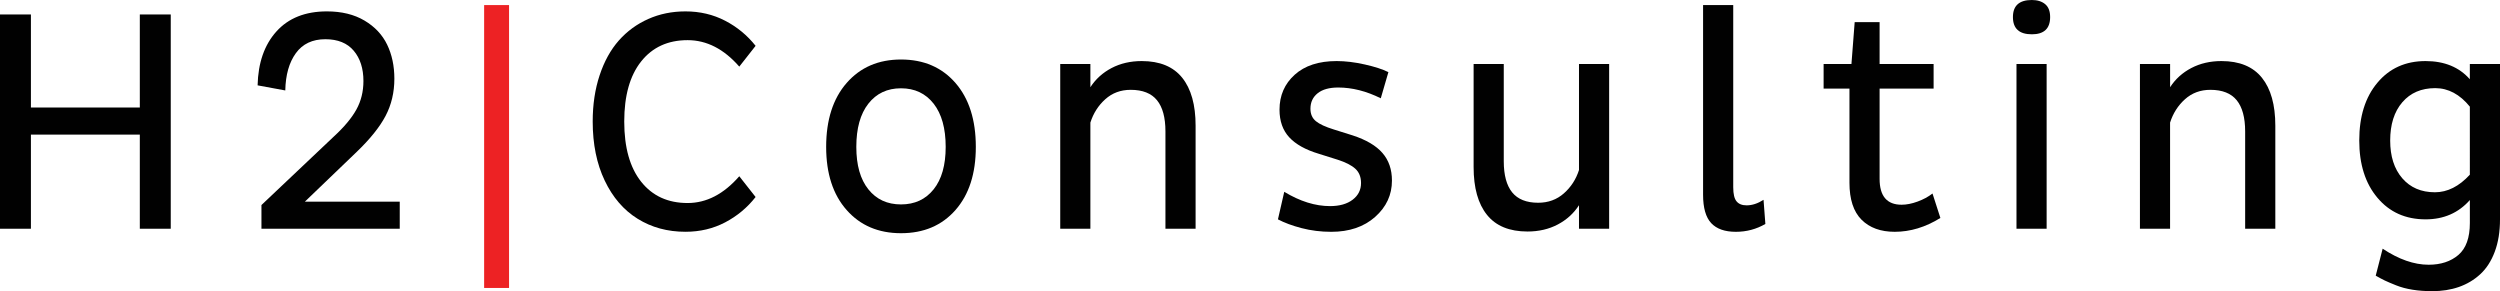<?xml version="1.0" encoding="utf-8"?>
<!-- Generator: Adobe Illustrator 16.0.0, SVG Export Plug-In . SVG Version: 6.00 Build 0)  -->
<!DOCTYPE svg PUBLIC "-//W3C//DTD SVG 1.1//EN" "http://www.w3.org/Graphics/SVG/1.1/DTD/svg11.dtd">
<svg version="1.1" id="Layer_1" xmlns="http://www.w3.org/2000/svg" xmlns:xlink="http://www.w3.org/1999/xlink" x="0px" y="0px"
	 width="164px" height="19.102px" viewBox="0 0 164 19.102" enable-background="new 0 0 164 19.102" xml:space="preserve">
<polygon fill="#010101" points="0,15.005 0,0.949 2.028,0.949 2.028,7.053 9.172,7.053 9.172,0.949 11.201,0.949 11.201,15.005 
	9.172,15.005 9.172,8.83 2.028,8.83 2.028,15.005 "/>
<g>
	<path fill="#010101" d="M16.899,5.599c0.034-1.48,0.445-2.659,1.235-3.536c0.79-0.877,1.893-1.316,3.311-1.316
		c0.965,0,1.787,0.201,2.464,0.602c0.677,0.401,1.173,0.929,1.488,1.581c0.315,0.653,0.473,1.397,0.473,2.234
		c0,0.896-0.193,1.712-0.579,2.444c-0.386,0.732-1.019,1.519-1.898,2.362l-3.394,3.259h6.224v1.776h-9.072V13.45l4.747-4.492
		c0.682-0.627,1.176-1.219,1.483-1.776c0.307-0.556,0.46-1.178,0.46-1.867c0-0.823-0.212-1.485-0.637-1.988
		c-0.424-0.502-1.045-0.754-1.86-0.754c-0.849,0-1.495,0.306-1.936,0.916c-0.442,0.61-0.673,1.425-0.693,2.444L16.899,5.599z"/>
</g>
<rect x="31.759" y="0.333" fill="#ED2224" width="1.635" height="18.557"/>
<g>
	<path fill="#010101" d="M38.881,7.972c0-1.109,0.151-2.119,0.454-3.033c0.303-0.914,0.723-1.674,1.261-2.283
		c0.539-0.607,1.181-1.078,1.928-1.41c0.746-0.333,1.56-0.499,2.442-0.499c0.948,0,1.816,0.204,2.603,0.613
		c0.787,0.408,1.453,0.958,1.998,1.647l-1.07,1.363c-1.009-1.157-2.139-1.736-3.39-1.736c-1.292,0-2.308,0.466-3.048,1.397
		c-0.74,0.931-1.109,2.245-1.109,3.94c0,1.702,0.369,3.019,1.109,3.949c0.74,0.933,1.756,1.398,3.048,1.398
		c1.238,0,2.368-0.585,3.39-1.756l1.07,1.362c-0.545,0.696-1.211,1.251-1.998,1.663c-0.787,0.412-1.655,0.617-2.603,0.617
		c-1.178,0-2.224-0.285-3.139-0.854c-0.915-0.569-1.634-1.404-2.159-2.506C39.143,10.746,38.881,9.454,38.881,7.972"/>
	<path fill="#010101" d="M56.174,9.636c0,1.199,0.263,2.126,0.791,2.785c0.527,0.66,1.24,0.989,2.14,0.989
		c0.9,0,1.613-0.329,2.141-0.989c0.527-0.658,0.791-1.586,0.791-2.785c0-1.218-0.264-2.163-0.791-2.836
		c-0.528-0.672-1.241-1.008-2.141-1.008c-0.9,0-1.613,0.336-2.14,1.008C56.437,7.474,56.174,8.418,56.174,9.636 M54.196,9.636
		c0-1.769,0.448-3.167,1.344-4.193c0.895-1.025,2.084-1.539,3.565-1.539c1.492,0,2.683,0.514,3.574,1.539
		c0.89,1.026,1.335,2.424,1.335,4.193c0,1.75-0.445,3.13-1.335,4.142c-0.891,1.014-2.082,1.52-3.574,1.52
		c-1.481,0-2.67-0.506-3.565-1.52C54.644,12.767,54.196,11.386,54.196,9.636"/>
	<path fill="#010101" d="M69.551,15.005V4.198h1.978v1.524c0.343-0.532,0.805-0.951,1.387-1.257
		c0.582-0.306,1.243-0.459,1.983-0.459c1.184,0,2.068,0.365,2.654,1.095c0.585,0.73,0.878,1.778,0.878,3.143v6.761h-1.978V8.618
		c0-0.909-0.185-1.59-0.555-2.044c-0.37-0.454-0.945-0.681-1.725-0.681c-0.653,0-1.208,0.205-1.665,0.616
		c-0.458,0.41-0.784,0.921-0.979,1.533v6.963H69.551z"/>
	<path fill="#010101" d="M83.833,14.39l0.414-1.807c1.031,0.625,2.033,0.938,3.004,0.938c0.621,0,1.115-0.14,1.482-0.419
		s0.551-0.645,0.551-1.094c0-0.397-0.125-0.711-0.375-0.939c-0.252-0.229-0.641-0.427-1.168-0.595l-1.221-0.384
		c-0.875-0.262-1.523-0.624-1.947-1.084c-0.424-0.461-0.637-1.065-0.637-1.812c0-0.928,0.332-1.691,0.995-2.29
		c0.664-0.599,1.581-0.898,2.755-0.898c0.568,0,1.182,0.074,1.838,0.222c0.657,0.147,1.176,0.315,1.555,0.504l-0.5,1.716
		c-0.947-0.471-1.879-0.707-2.793-0.707c-0.586,0-1.036,0.126-1.35,0.378c-0.314,0.252-0.471,0.59-0.471,1.014
		c0,0.35,0.119,0.622,0.357,0.817c0.238,0.195,0.631,0.376,1.177,0.544l1.241,0.39c0.885,0.29,1.535,0.674,1.949,1.152
		c0.416,0.479,0.623,1.082,0.623,1.811c0,0.935-0.367,1.729-1.103,2.382c-0.734,0.651-1.694,0.978-2.879,0.978
		c-0.677,0-1.325-0.081-1.945-0.242C84.768,14.804,84.25,14.611,83.833,14.39"/>
	<path fill="#010101" d="M96.669,10.958V4.197h1.978v6.381c0,0.907,0.183,1.587,0.551,2.041c0.367,0.453,0.935,0.681,1.704,0.681
		c0.66,0,1.223-0.205,1.688-0.615s0.797-0.92,0.992-1.532V4.197h1.978v10.808h-1.978v-1.543c-0.345,0.534-0.808,0.955-1.391,1.263
		s-1.246,0.462-1.986,0.462c-1.186,0-2.072-0.363-2.656-1.09C96.962,13.37,96.669,12.324,96.669,10.958"/>
	<path fill="#010101" d="M111.722,12.774V0.333h1.978V12.28c0,0.444,0.072,0.754,0.218,0.928c0.144,0.176,0.363,0.263,0.66,0.263
		c0.363,0,0.733-0.121,1.11-0.363l0.12,1.584c-0.592,0.343-1.237,0.515-1.938,0.515c-0.72,0-1.258-0.189-1.615-0.569
		C111.9,14.257,111.722,13.636,111.722,12.774"/>
	<path fill="#010101" d="M119.629,5.812V4.198h1.826l0.212-2.745h1.635v2.745h3.543v1.614h-3.543v5.923
		c0,1.13,0.481,1.695,1.443,1.695c0.323,0,0.673-0.069,1.049-0.207c0.377-0.138,0.703-0.314,0.979-0.529l0.516,1.604
		c-0.977,0.606-1.975,0.908-2.997,0.908c-0.92,0-1.646-0.264-2.174-0.792c-0.529-0.528-0.793-1.337-0.793-2.426V5.812H119.629z"/>
	<path fill="#010101" d="M132.281,4.198h1.978v10.807h-1.978V4.198z M132.048,1.12c0-0.747,0.414-1.12,1.241-1.12
		c0.364,0,0.655,0.091,0.873,0.272c0.219,0.182,0.327,0.465,0.327,0.848c0,0.753-0.399,1.13-1.2,1.13
		C132.462,2.25,132.048,1.873,132.048,1.12"/>
	<path fill="#010101" d="M140.38,15.005V4.198h1.979v1.524c0.343-0.532,0.805-0.951,1.387-1.257
		c0.582-0.306,1.243-0.459,1.982-0.459c1.185,0,2.068,0.365,2.654,1.095s0.879,1.778,0.879,3.143v6.761h-1.979V8.618
		c0-0.909-0.186-1.59-0.555-2.044c-0.371-0.454-0.945-0.681-1.726-0.681c-0.653,0-1.208,0.205-1.665,0.616
		c-0.458,0.41-0.783,0.921-0.979,1.533v6.963H140.38z"/>
	<path fill="#010101" d="M156.796,9.222c0,1.033,0.263,1.856,0.791,2.47c0.529,0.613,1.242,0.921,2.145,0.921
		c0.82,0,1.584-0.386,2.29-1.154V6.996c-0.659-0.809-1.416-1.214-2.271-1.214c-0.907,0-1.627,0.308-2.159,0.926
		C157.061,7.325,156.796,8.163,156.796,9.222 M154.767,9.215c0-1.579,0.396-2.841,1.191-3.788c0.793-0.948,1.847-1.421,3.158-1.421
		c1.237,0,2.207,0.398,2.905,1.194V4.198H164V14.39c0,0.8-0.113,1.506-0.342,2.119c-0.228,0.611-0.545,1.104-0.951,1.478
		c-0.406,0.374-0.875,0.653-1.404,0.838c-0.53,0.185-1.114,0.276-1.752,0.276c-0.457,0-0.887-0.031-1.286-0.095
		c-0.401-0.063-0.765-0.161-1.09-0.292c-0.326-0.131-0.57-0.234-0.732-0.312c-0.161-0.078-0.36-0.183-0.595-0.317l0.454-1.771
		c1.056,0.701,2.062,1.053,3.017,1.053c0.801,0,1.452-0.215,1.953-0.643c0.5-0.43,0.751-1.127,0.751-2.092v-1.509
		c-0.746,0.845-1.715,1.267-2.905,1.267c-1.312,0-2.365-0.472-3.158-1.416C155.164,12.031,154.767,10.778,154.767,9.215"/>
</g>
</svg>
